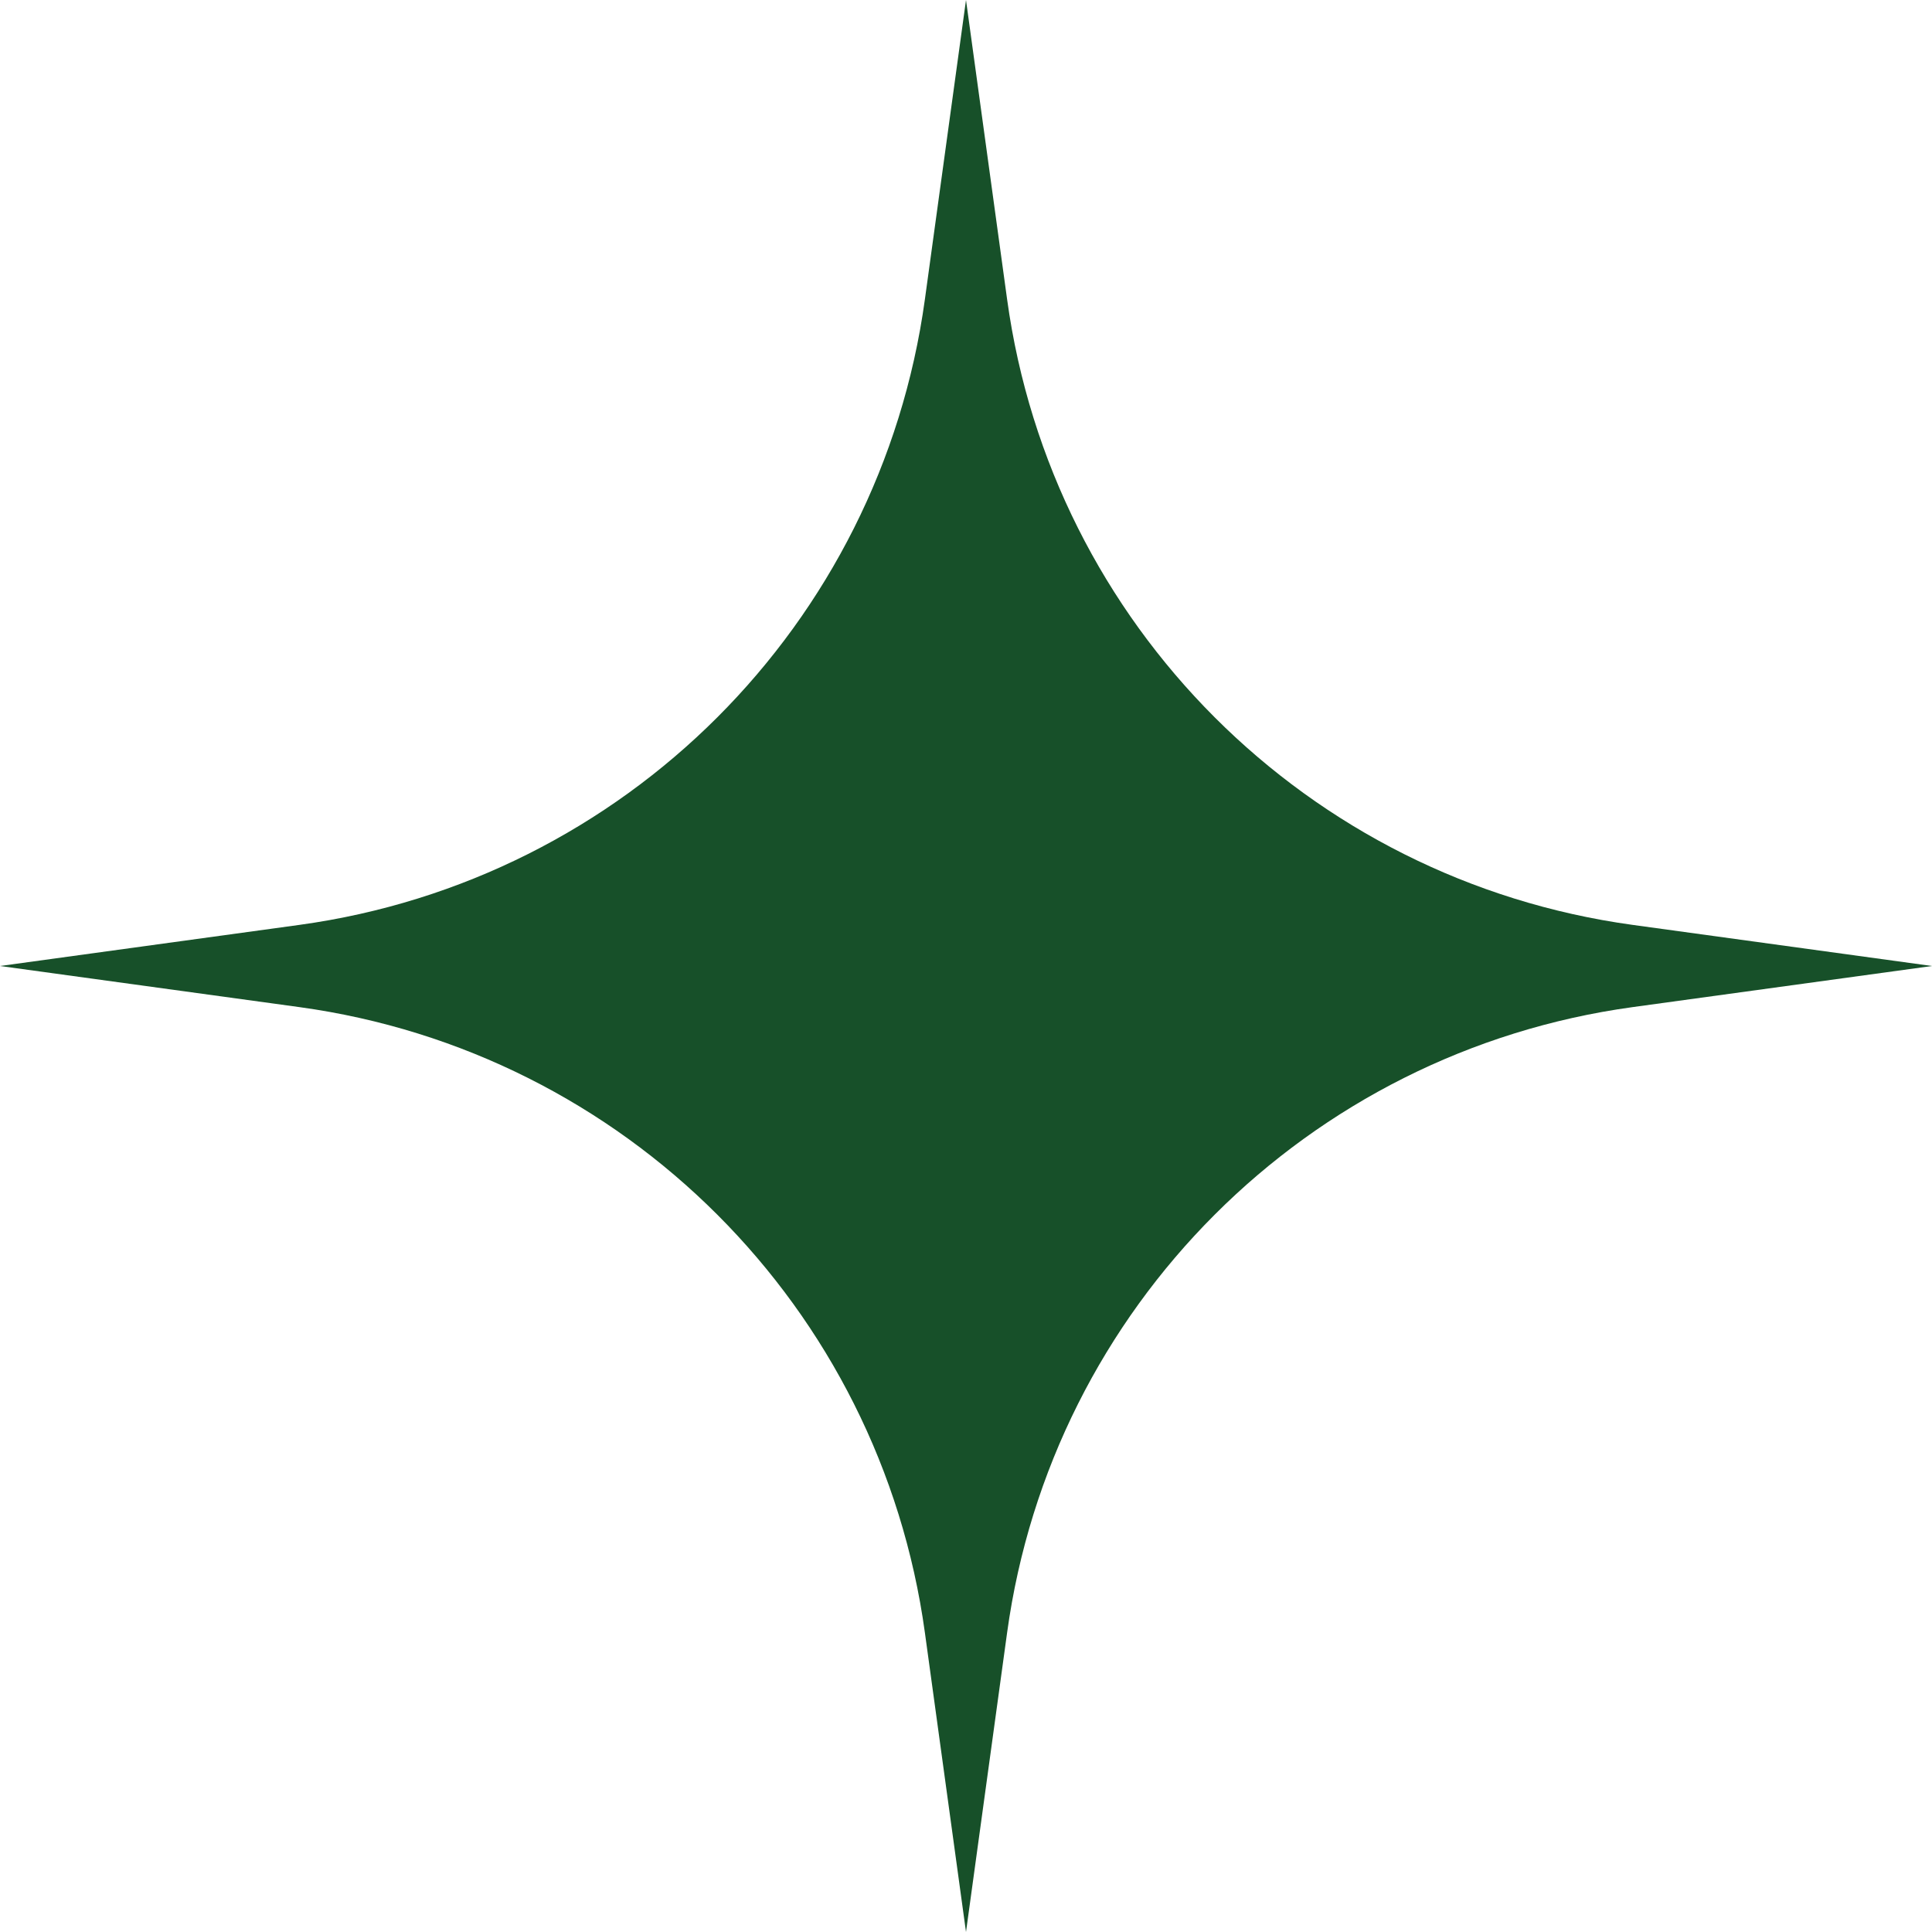 <?xml version="1.0" encoding="utf-8"?>
<svg xmlns="http://www.w3.org/2000/svg" fill="none" height="100%" overflow="visible" preserveAspectRatio="none" style="display: block;" viewBox="0 0 7 7" width="100%">
<path d="M5.915 3.351L7 3.5L5.915 3.649C4.737 3.811 3.811 4.737 3.649 5.915L3.5 7L3.351 5.915C3.189 4.737 2.263 3.811 1.085 3.649L0 3.5L1.085 3.351C2.263 3.189 3.189 2.263 3.351 1.085L3.5 0L3.649 1.085C3.811 2.263 4.737 3.189 5.915 3.351Z" fill="#175029" id="Vector"/>
</svg>